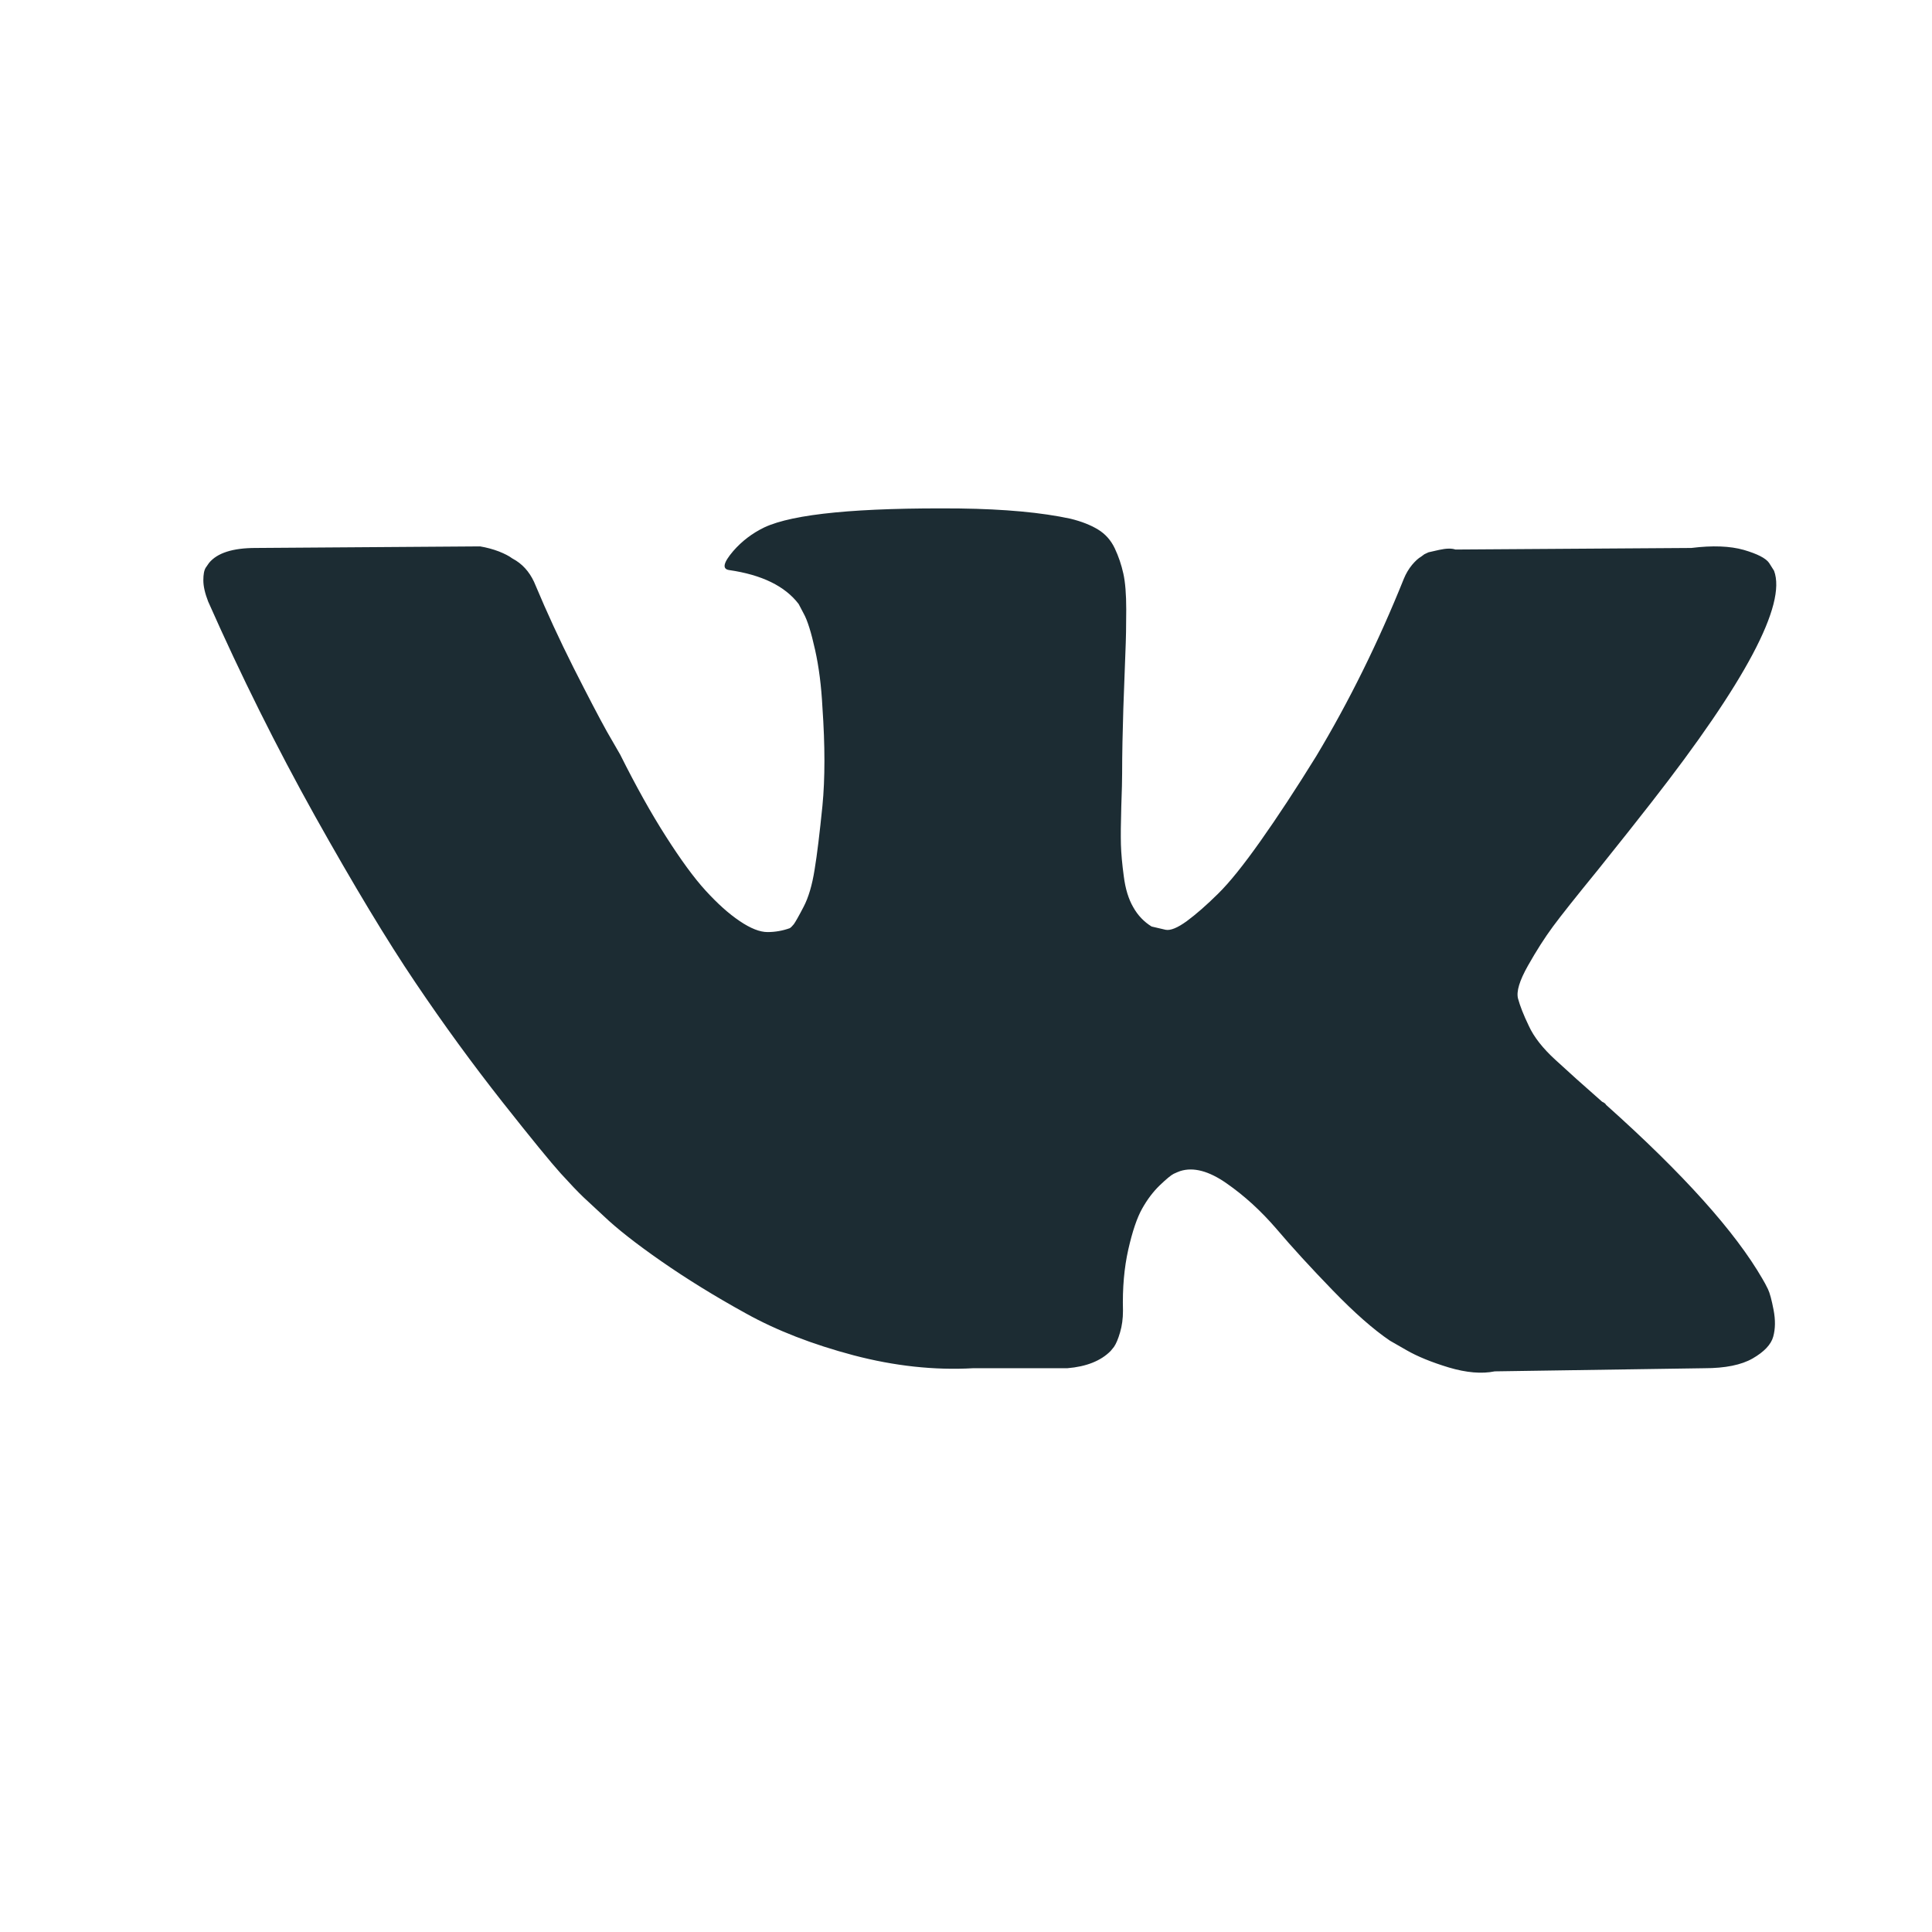 <svg width="16" height="16" viewBox="0 0 16 16" fill="none" xmlns="http://www.w3.org/2000/svg">
<path d="M14.651 4.662L14.692 4.727C14.796 5.006 14.457 5.646 13.674 6.648C13.566 6.787 13.419 6.972 13.234 7.203C13.053 7.425 12.928 7.582 12.861 7.673C12.793 7.765 12.724 7.873 12.654 7.997C12.584 8.121 12.556 8.212 12.572 8.271C12.588 8.33 12.617 8.405 12.661 8.496C12.703 8.588 12.777 8.682 12.881 8.777C12.985 8.873 13.114 8.989 13.268 9.124C13.286 9.132 13.297 9.141 13.301 9.15C13.939 9.72 14.371 10.201 14.597 10.593C14.61 10.615 14.625 10.642 14.641 10.675C14.657 10.708 14.672 10.765 14.688 10.848C14.704 10.931 14.703 11.005 14.685 11.07C14.667 11.135 14.61 11.195 14.515 11.25C14.421 11.304 14.287 11.331 14.115 11.331L12.379 11.357C12.271 11.379 12.144 11.368 11.999 11.325C11.854 11.281 11.737 11.233 11.647 11.181L11.511 11.103C11.375 11.011 11.217 10.872 11.036 10.685C10.855 10.498 10.7 10.329 10.572 10.178C10.443 10.028 10.305 9.902 10.158 9.8C10.011 9.697 9.883 9.664 9.775 9.698C9.761 9.703 9.743 9.71 9.72 9.721C9.698 9.732 9.659 9.764 9.605 9.816C9.551 9.868 9.502 9.932 9.459 10.009C9.416 10.085 9.378 10.198 9.344 10.348C9.31 10.499 9.295 10.667 9.3 10.855C9.3 10.92 9.292 10.98 9.276 11.034C9.26 11.089 9.243 11.129 9.225 11.155L9.198 11.188C9.117 11.27 8.997 11.318 8.839 11.331H8.059C7.738 11.349 7.408 11.313 7.069 11.224C6.73 11.134 6.432 11.019 6.177 10.877C5.921 10.736 5.688 10.592 5.478 10.446C5.268 10.3 5.109 10.175 5 10.071L4.831 9.914C4.785 9.87 4.723 9.805 4.644 9.718C4.565 9.631 4.403 9.433 4.159 9.124C3.915 8.814 3.675 8.486 3.44 8.137C3.205 7.789 2.928 7.329 2.609 6.759C2.291 6.189 1.996 5.596 1.724 4.982C1.697 4.913 1.684 4.854 1.684 4.806C1.684 4.758 1.69 4.723 1.704 4.701L1.731 4.662C1.799 4.579 1.928 4.538 2.118 4.538L3.976 4.525C4.03 4.534 4.082 4.548 4.132 4.567C4.182 4.587 4.218 4.606 4.24 4.623L4.274 4.643C4.347 4.69 4.401 4.76 4.437 4.852C4.528 5.069 4.632 5.295 4.749 5.528C4.867 5.761 4.959 5.938 5.027 6.06L5.136 6.249C5.267 6.511 5.393 6.737 5.516 6.929C5.638 7.12 5.747 7.27 5.844 7.376C5.942 7.483 6.035 7.567 6.126 7.628C6.216 7.689 6.293 7.719 6.356 7.719C6.42 7.719 6.481 7.708 6.54 7.687C6.549 7.682 6.56 7.671 6.574 7.654C6.587 7.636 6.614 7.589 6.655 7.51C6.696 7.432 6.726 7.329 6.746 7.203C6.767 7.077 6.788 6.9 6.811 6.674C6.833 6.448 6.833 6.175 6.811 5.858C6.802 5.683 6.782 5.524 6.75 5.381C6.718 5.237 6.687 5.137 6.655 5.08L6.614 5.002C6.501 4.854 6.309 4.76 6.038 4.721C5.979 4.712 5.99 4.66 6.072 4.564C6.144 4.481 6.23 4.416 6.329 4.368C6.569 4.255 7.109 4.203 7.95 4.211C8.321 4.216 8.626 4.244 8.866 4.296C8.956 4.318 9.032 4.348 9.093 4.385C9.154 4.422 9.2 4.474 9.232 4.541C9.264 4.609 9.287 4.678 9.303 4.75C9.319 4.822 9.327 4.921 9.327 5.048C9.327 5.174 9.325 5.294 9.32 5.407C9.316 5.52 9.31 5.674 9.303 5.867C9.297 6.061 9.293 6.241 9.293 6.406C9.293 6.454 9.291 6.546 9.286 6.681C9.282 6.816 9.281 6.92 9.283 6.994C9.285 7.068 9.293 7.156 9.307 7.259C9.32 7.361 9.346 7.446 9.385 7.513C9.423 7.581 9.474 7.634 9.537 7.673C9.573 7.682 9.612 7.691 9.653 7.7C9.693 7.708 9.752 7.684 9.829 7.628C9.906 7.571 9.992 7.496 10.087 7.402C10.182 7.309 10.299 7.163 10.439 6.965C10.579 6.767 10.733 6.533 10.9 6.263C11.172 5.81 11.414 5.32 11.626 4.793C11.644 4.749 11.667 4.711 11.694 4.678C11.721 4.646 11.746 4.623 11.769 4.61L11.796 4.59L11.83 4.574C11.83 4.574 11.859 4.567 11.918 4.554C11.977 4.541 12.022 4.54 12.053 4.551L14.007 4.538C14.183 4.516 14.328 4.522 14.441 4.554C14.554 4.587 14.624 4.623 14.651 4.662Z" fill="#1C2C33"/>
</svg>
